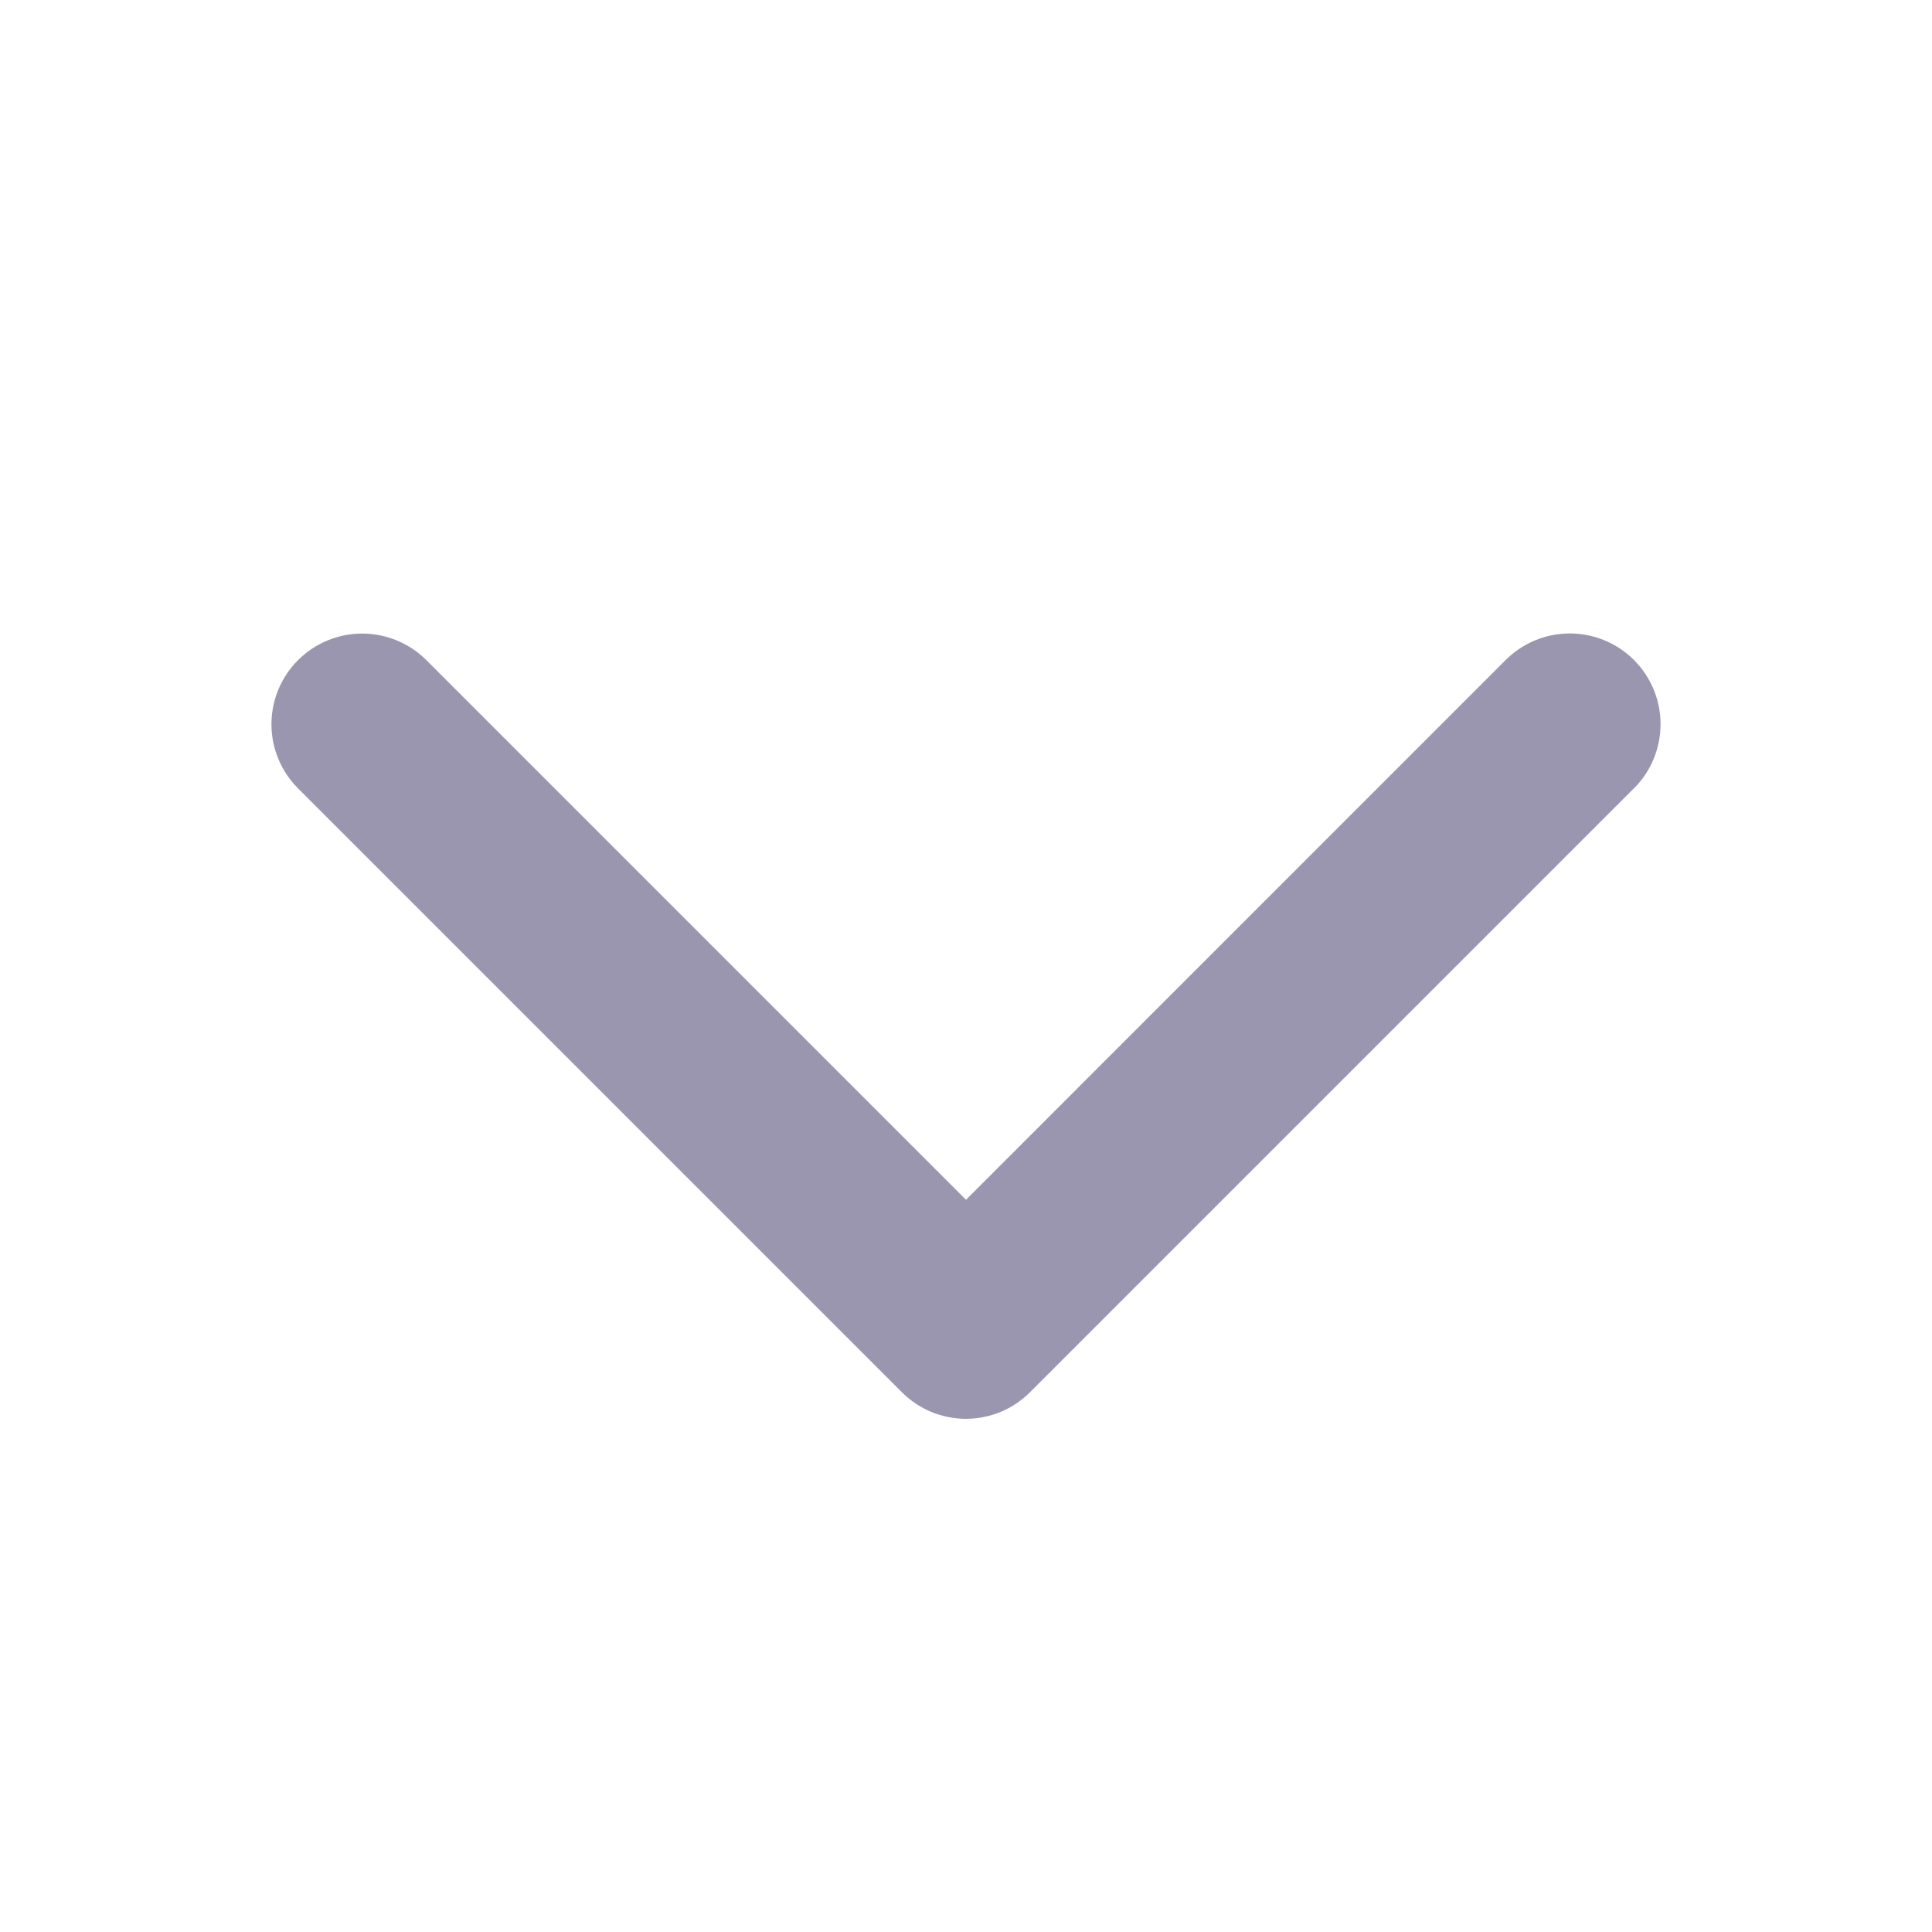 <?xml version="1.0" encoding="UTF-8"?> <svg xmlns="http://www.w3.org/2000/svg" width="16" height="16" viewBox="0 0 16 16" fill="none"><path d="M13.531 6.529L8.531 11.529C8.461 11.599 8.378 11.655 8.287 11.693C8.196 11.73 8.098 11.75 7.999 11.75C7.901 11.75 7.803 11.73 7.712 11.693C7.621 11.655 7.538 11.599 7.468 11.529L2.468 6.529C2.327 6.388 2.248 6.197 2.248 5.998C2.248 5.799 2.327 5.608 2.468 5.467C2.609 5.326 2.8 5.247 2.999 5.247C3.199 5.247 3.39 5.326 3.531 5.467L8 9.936L12.469 5.466C12.61 5.325 12.801 5.246 13.001 5.246C13.2 5.246 13.391 5.325 13.532 5.466C13.673 5.607 13.752 5.798 13.752 5.997C13.752 6.197 13.673 6.388 13.532 6.529L13.531 6.529Z" fill="#9B96B0"></path></svg> 
